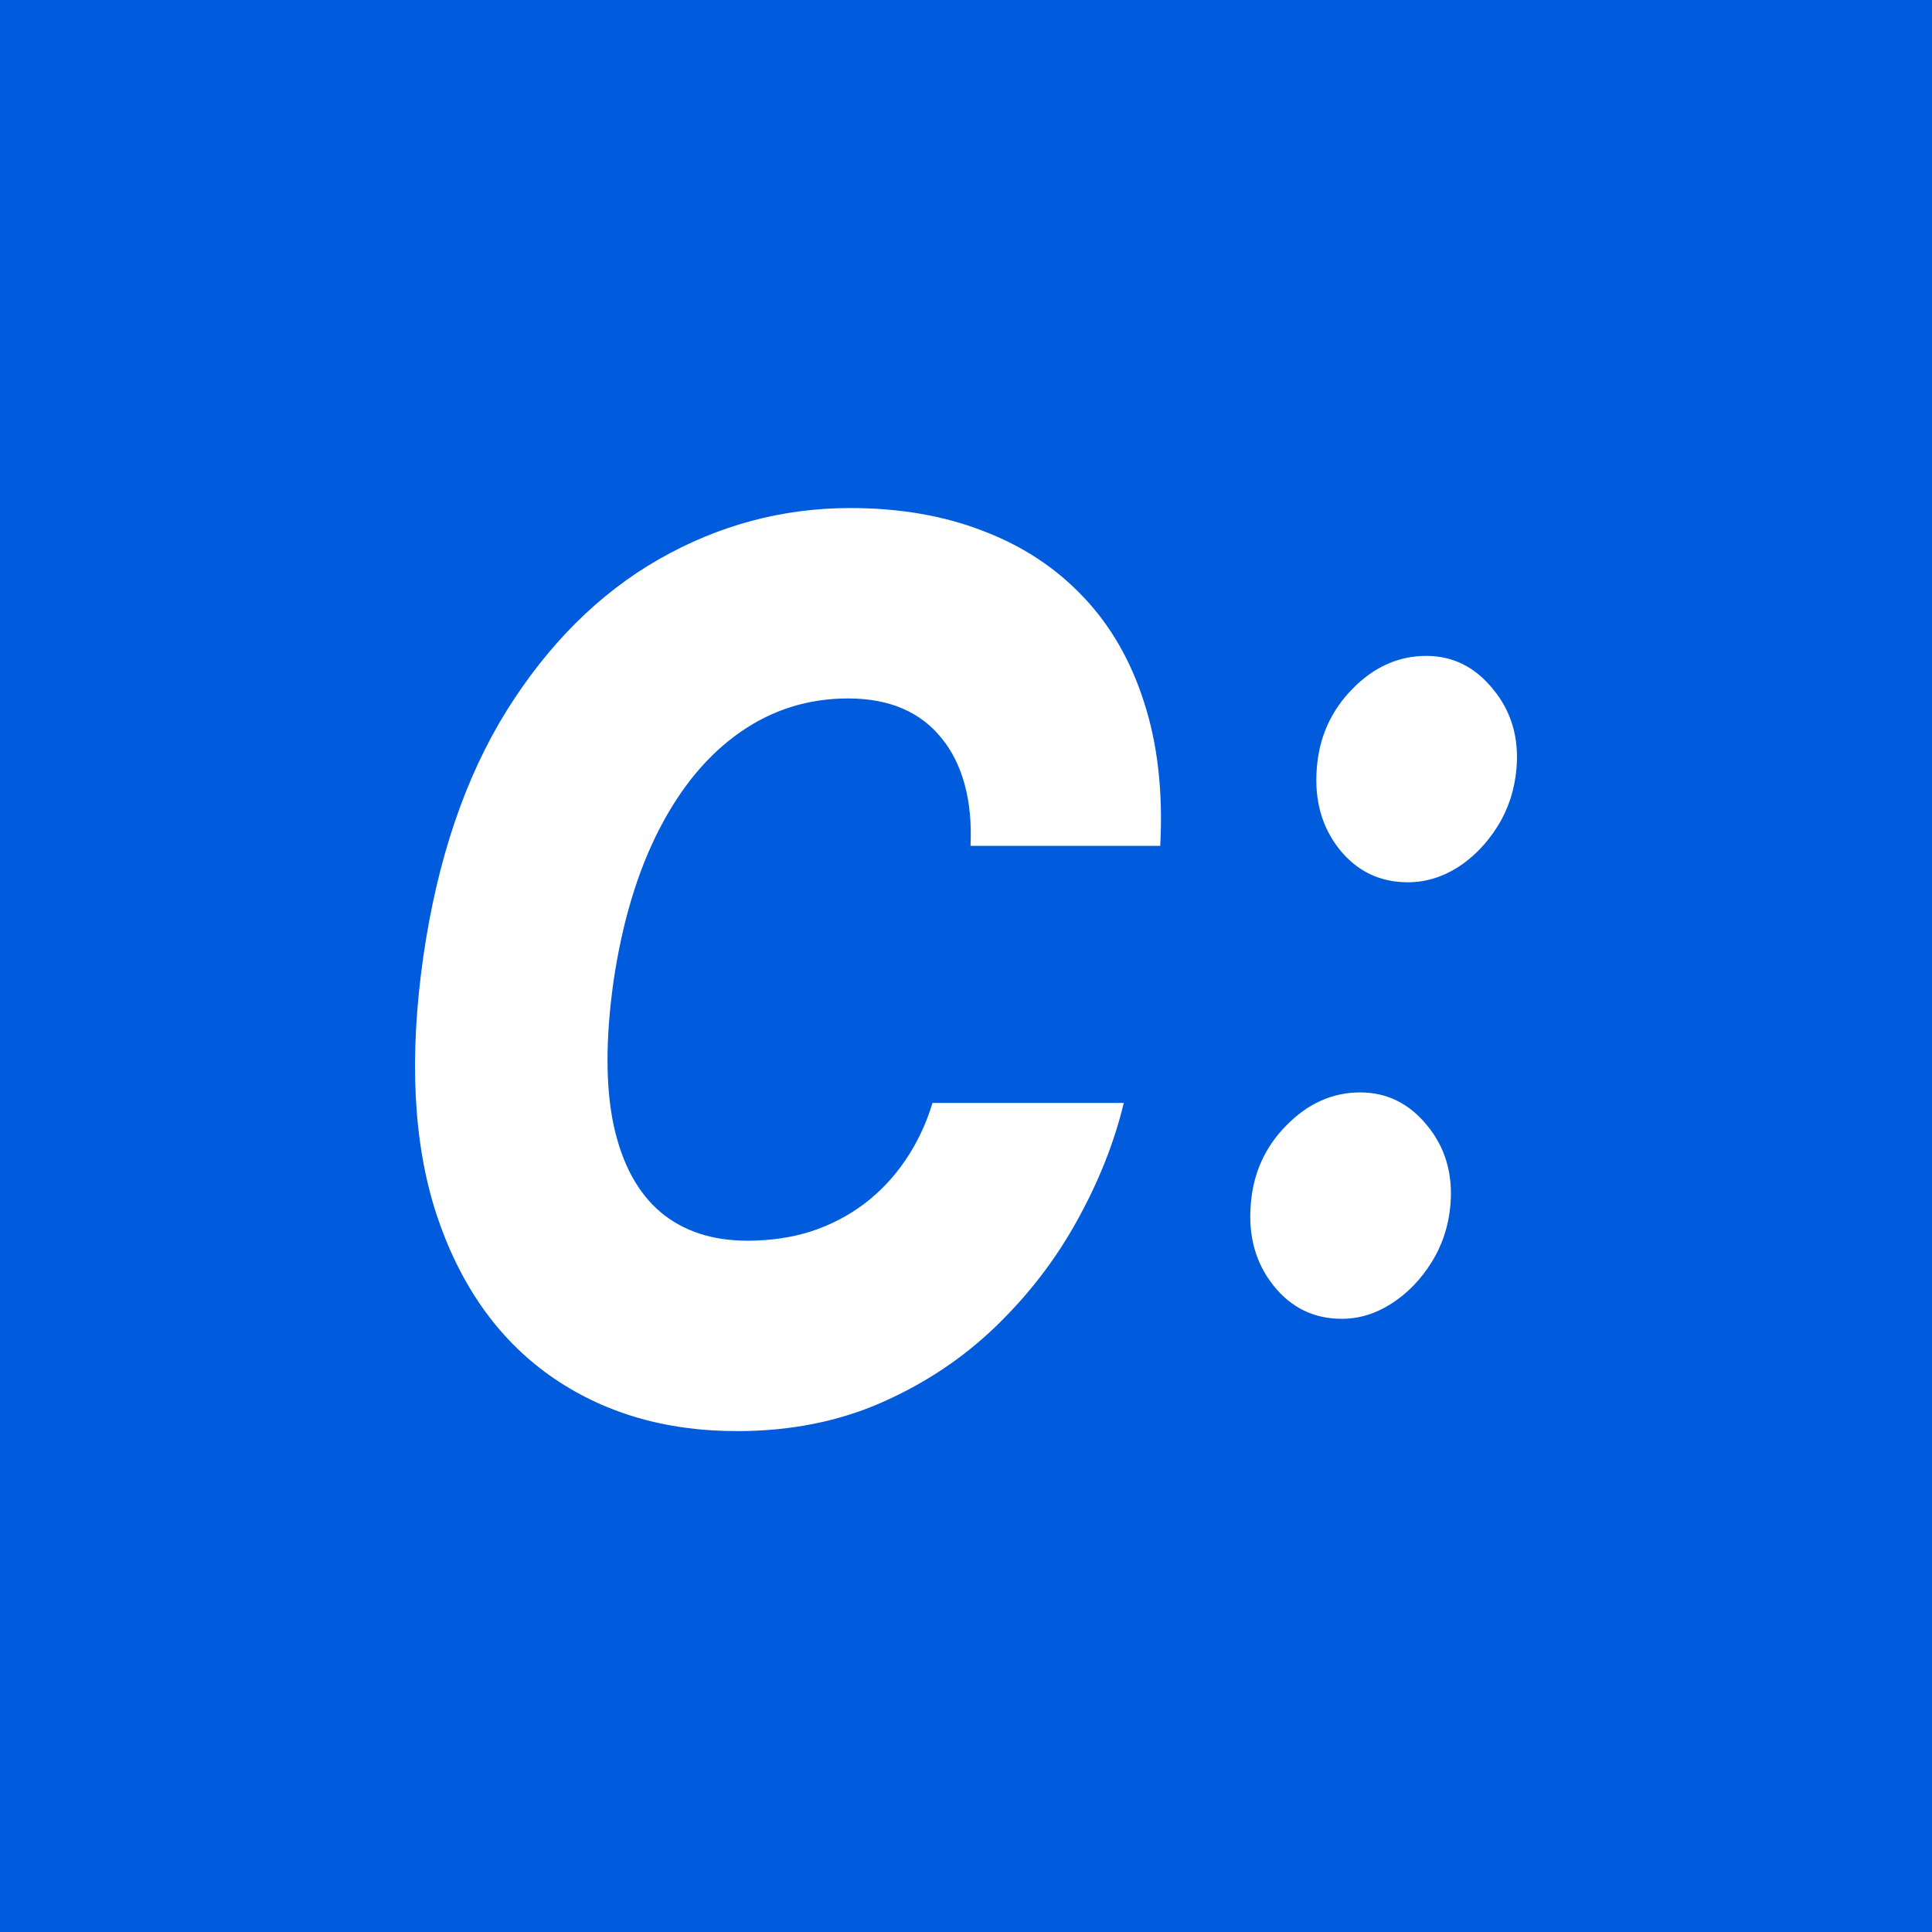 <svg width="270" height="270" viewBox="0 0 270 270" fill="none" xmlns="http://www.w3.org/2000/svg">
<rect width="270" height="270" fill="#005CDD"/>
<path d="M162.146 118.21H135.633C135.776 115.022 135.508 112.181 134.828 109.688C134.148 107.154 133.075 104.987 131.608 103.189C130.141 101.349 128.316 99.96 126.134 99.019C123.951 98.079 121.411 97.609 118.512 97.609C112.966 97.609 107.939 99.183 103.431 102.33C98.923 105.478 95.148 110.015 92.106 115.942C89.065 121.868 86.936 128.981 85.72 137.278C84.611 145.289 84.628 151.972 85.773 157.327C86.954 162.682 89.137 166.708 92.321 169.405C95.506 172.062 99.549 173.391 104.451 173.391C107.635 173.391 110.587 172.961 113.306 172.103C116.061 171.204 118.548 169.916 120.766 168.24C122.985 166.565 124.899 164.541 126.509 162.171C128.155 159.759 129.425 157.082 130.32 154.139H157.048C155.724 159.657 153.541 165.154 150.5 170.632C147.494 176.068 143.702 180.993 139.122 185.408C134.542 189.822 129.229 193.358 123.182 196.015C117.135 198.672 110.408 200 103.002 200C92.876 200 84.145 197.404 76.81 192.213C69.511 187.022 64.234 179.501 60.978 169.651C57.757 159.759 57.149 147.783 59.153 133.722C61.121 120.111 65.003 108.645 70.799 99.326C76.632 90.007 83.716 82.956 92.053 78.174C100.425 73.391 109.353 71 118.834 71C125.704 71 131.876 72.063 137.351 74.188C142.861 76.273 147.53 79.338 151.359 83.385C155.187 87.391 158.032 92.316 159.892 98.161C161.789 104.006 162.54 110.689 162.146 118.21Z" fill="white"/>
<path d="M187.514 184.304C183.614 184.304 180.429 182.751 177.96 179.644C175.492 176.538 174.436 172.778 174.794 168.363C175.116 163.99 176.78 160.29 179.785 157.266C182.791 154.2 186.226 152.667 190.09 152.667C193.811 152.667 196.924 154.2 199.429 157.266C201.969 160.331 203.06 164.03 202.702 168.363C202.452 171.306 201.575 173.983 200.073 176.395C198.57 178.807 196.709 180.728 194.491 182.158C192.272 183.589 189.947 184.304 187.514 184.304ZM196.745 123.299C192.845 123.299 189.661 121.766 187.192 118.701C184.723 115.594 183.667 111.813 184.025 107.358C184.347 103.025 186.011 99.326 189.016 96.26C192.022 93.195 195.457 91.662 199.321 91.662C203.042 91.662 206.155 93.215 208.66 96.322C211.2 99.387 212.292 103.066 211.934 107.358C211.683 110.342 210.807 113.039 209.304 115.451C207.801 117.863 205.941 119.784 203.722 121.214C201.504 122.604 199.178 123.299 196.745 123.299Z" fill="white"/>
</svg>
